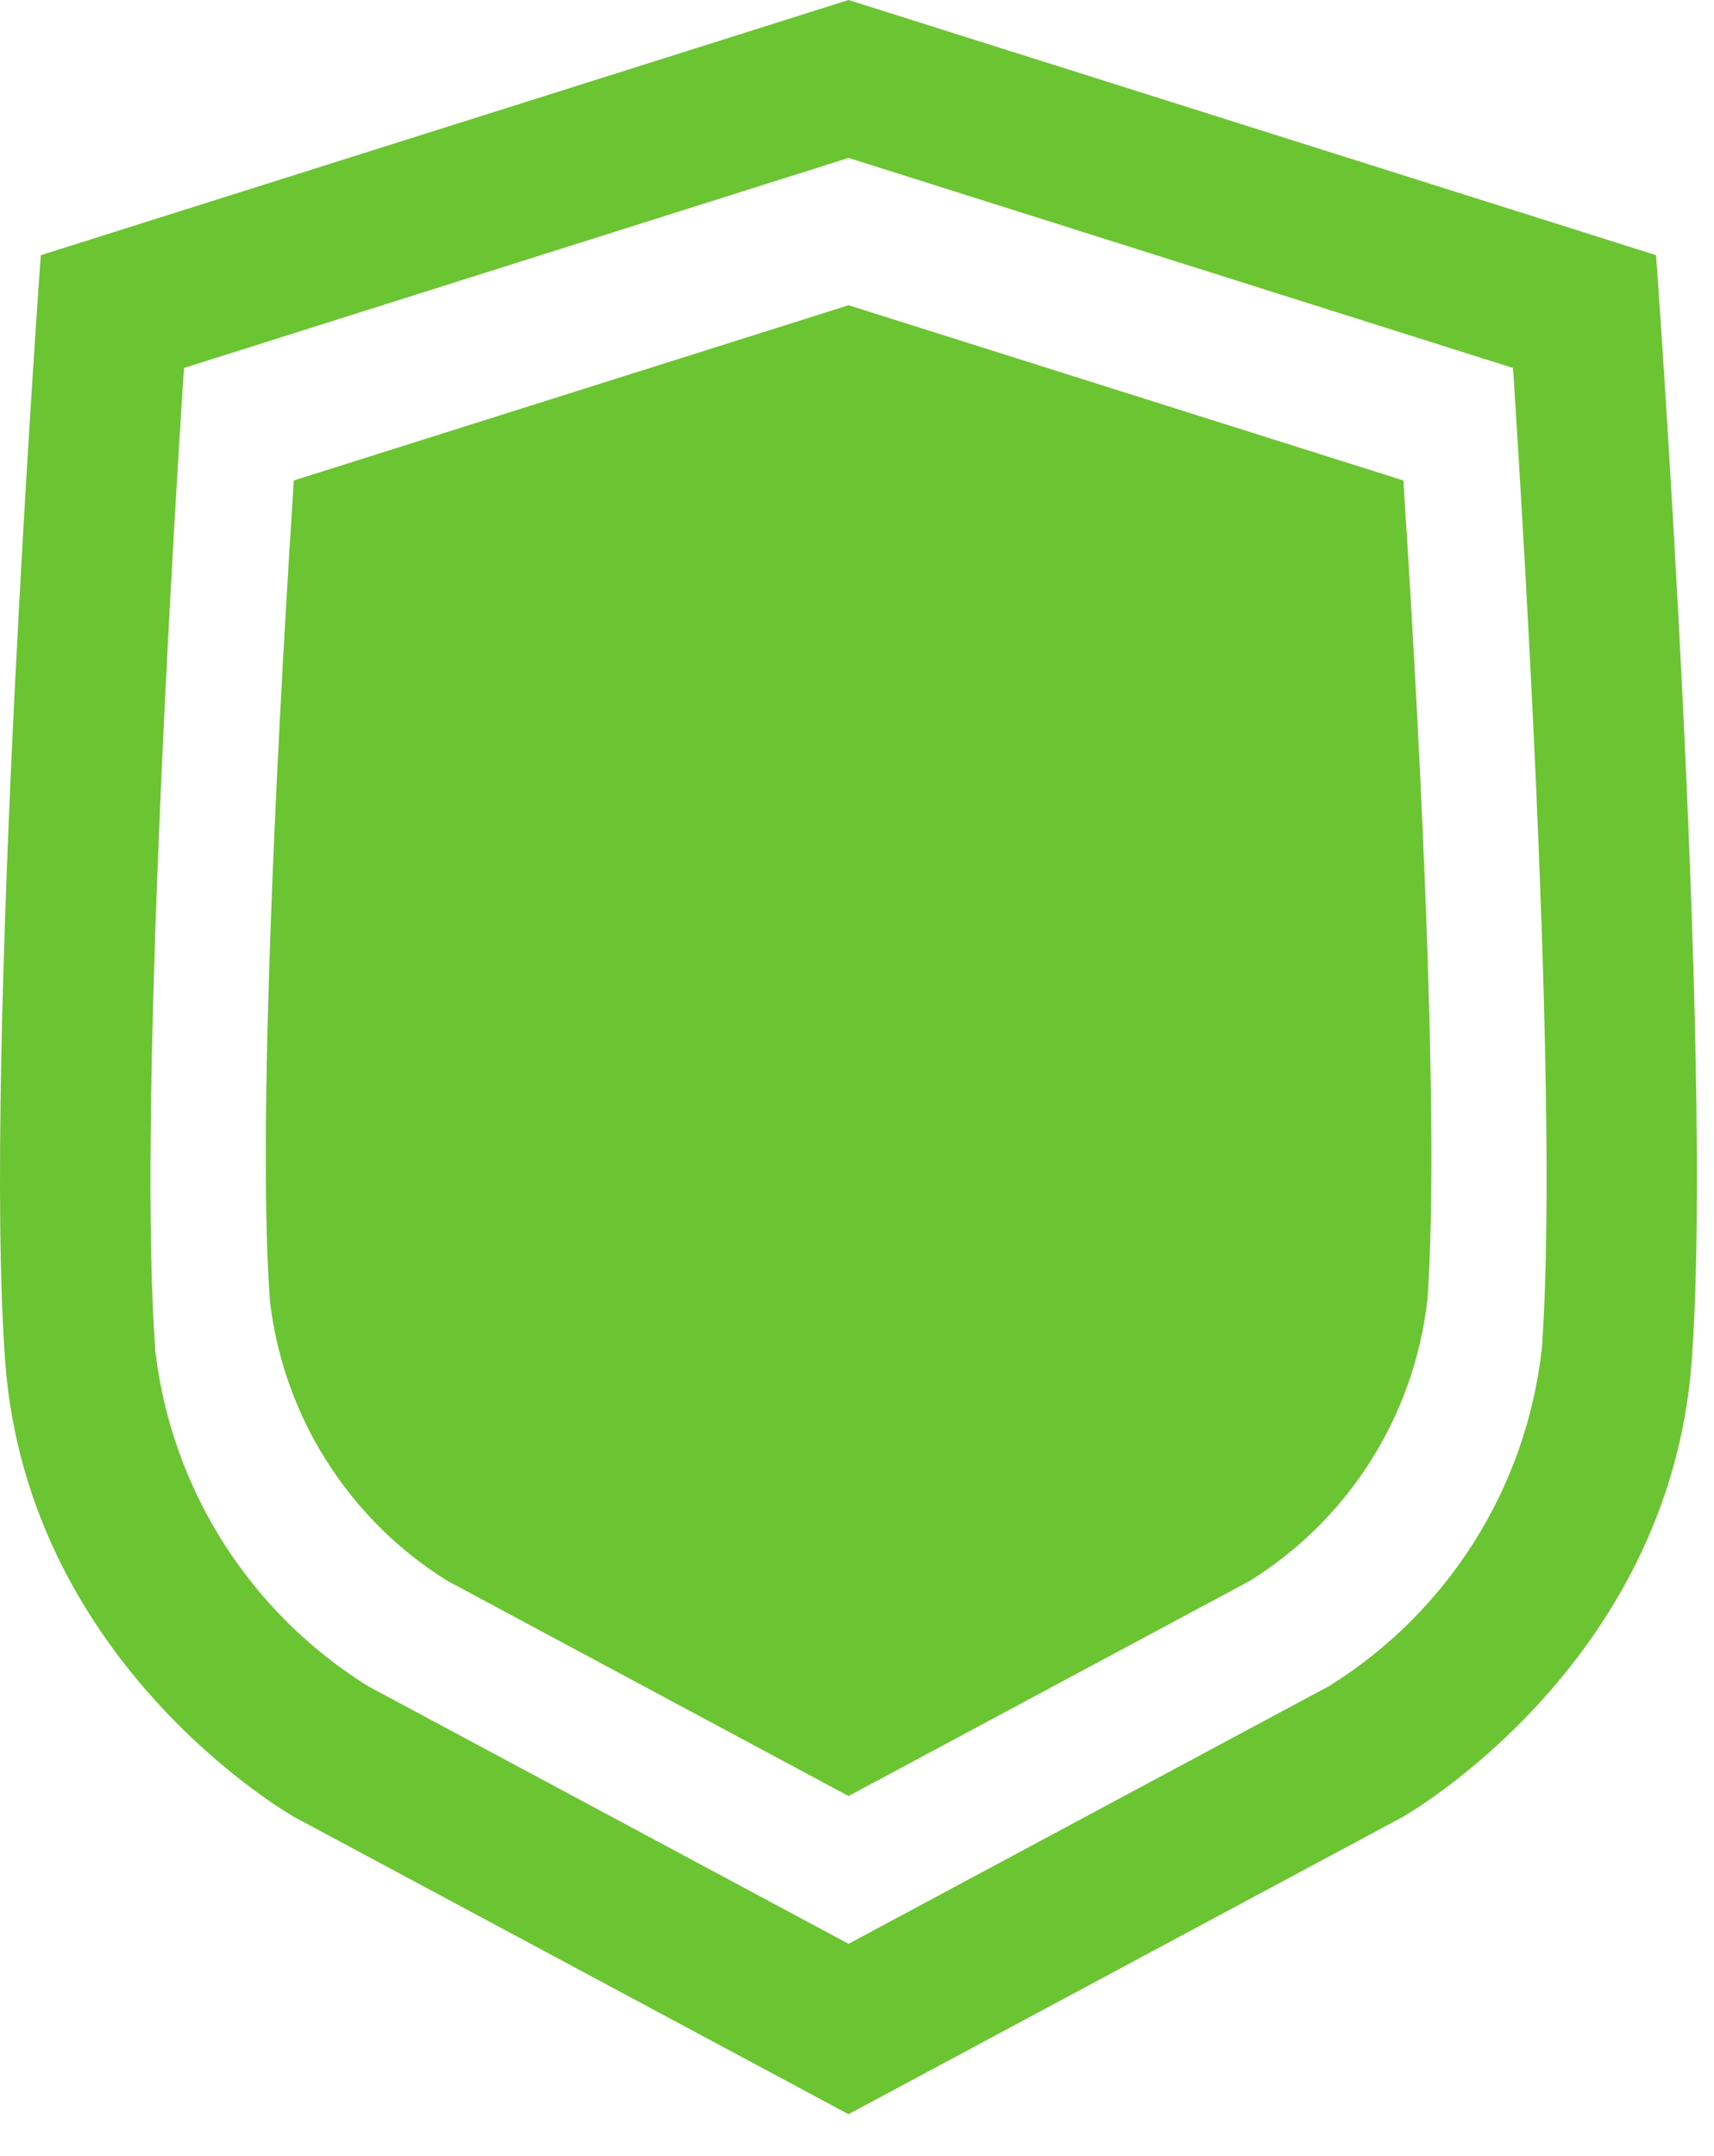 <?xml version="1.0" encoding="UTF-8" standalone="no"?>
<!DOCTYPE svg PUBLIC "-//W3C//DTD SVG 1.1//EN" "http://www.w3.org/Graphics/SVG/1.1/DTD/svg11.dtd">
<svg width="100%" height="100%" viewBox="0 0 31 39" version="1.1" xmlns="http://www.w3.org/2000/svg" xmlns:xlink="http://www.w3.org/1999/xlink" xml:space="preserve" xmlns:serif="http://www.serif.com/" style="fill-rule:evenodd;clip-rule:evenodd;stroke-linejoin:round;stroke-miterlimit:2;">
    <path id="Path_1396" d="M29.953,4.616L15.347,0L0.738,4.616C0.738,4.616 -0.314,19.106 0.094,24.628C0.502,30.15 5.325,32.868 5.325,32.868L15.346,38.242L25.365,32.868C25.365,32.868 30.186,30.151 30.596,24.628C31.006,19.105 29.952,4.617 29.952,4.617M27.882,24.427C27.594,26.931 26.176,29.17 24.035,30.5L15.347,35.16L6.657,30.5C4.518,29.17 3.099,26.933 2.808,24.431C2.508,20.312 3.066,10.695 3.327,6.656L15.347,2.856L27.365,6.656C27.626,10.695 28.188,20.31 27.884,24.431" style="fill:rgb(107,196,49);fill-rule:nonzero;"/>
    <g id="Path_1397" transform="matrix(1,0,0,1,-21.692,-24.919)">
        <path d="M47.506,48.449C47.264,50.538 46.08,52.405 44.294,53.515L37.039,57.406L29.786,53.515C28,52.405 26.816,50.538 26.574,48.449C26.318,45.01 26.788,36.982 27.006,33.61L37.04,30.44L47.074,33.61C47.293,36.982 47.761,45.01 47.507,48.449" style="fill:rgb(107,196,49);fill-rule:nonzero;"/>
    </g>
</svg>
